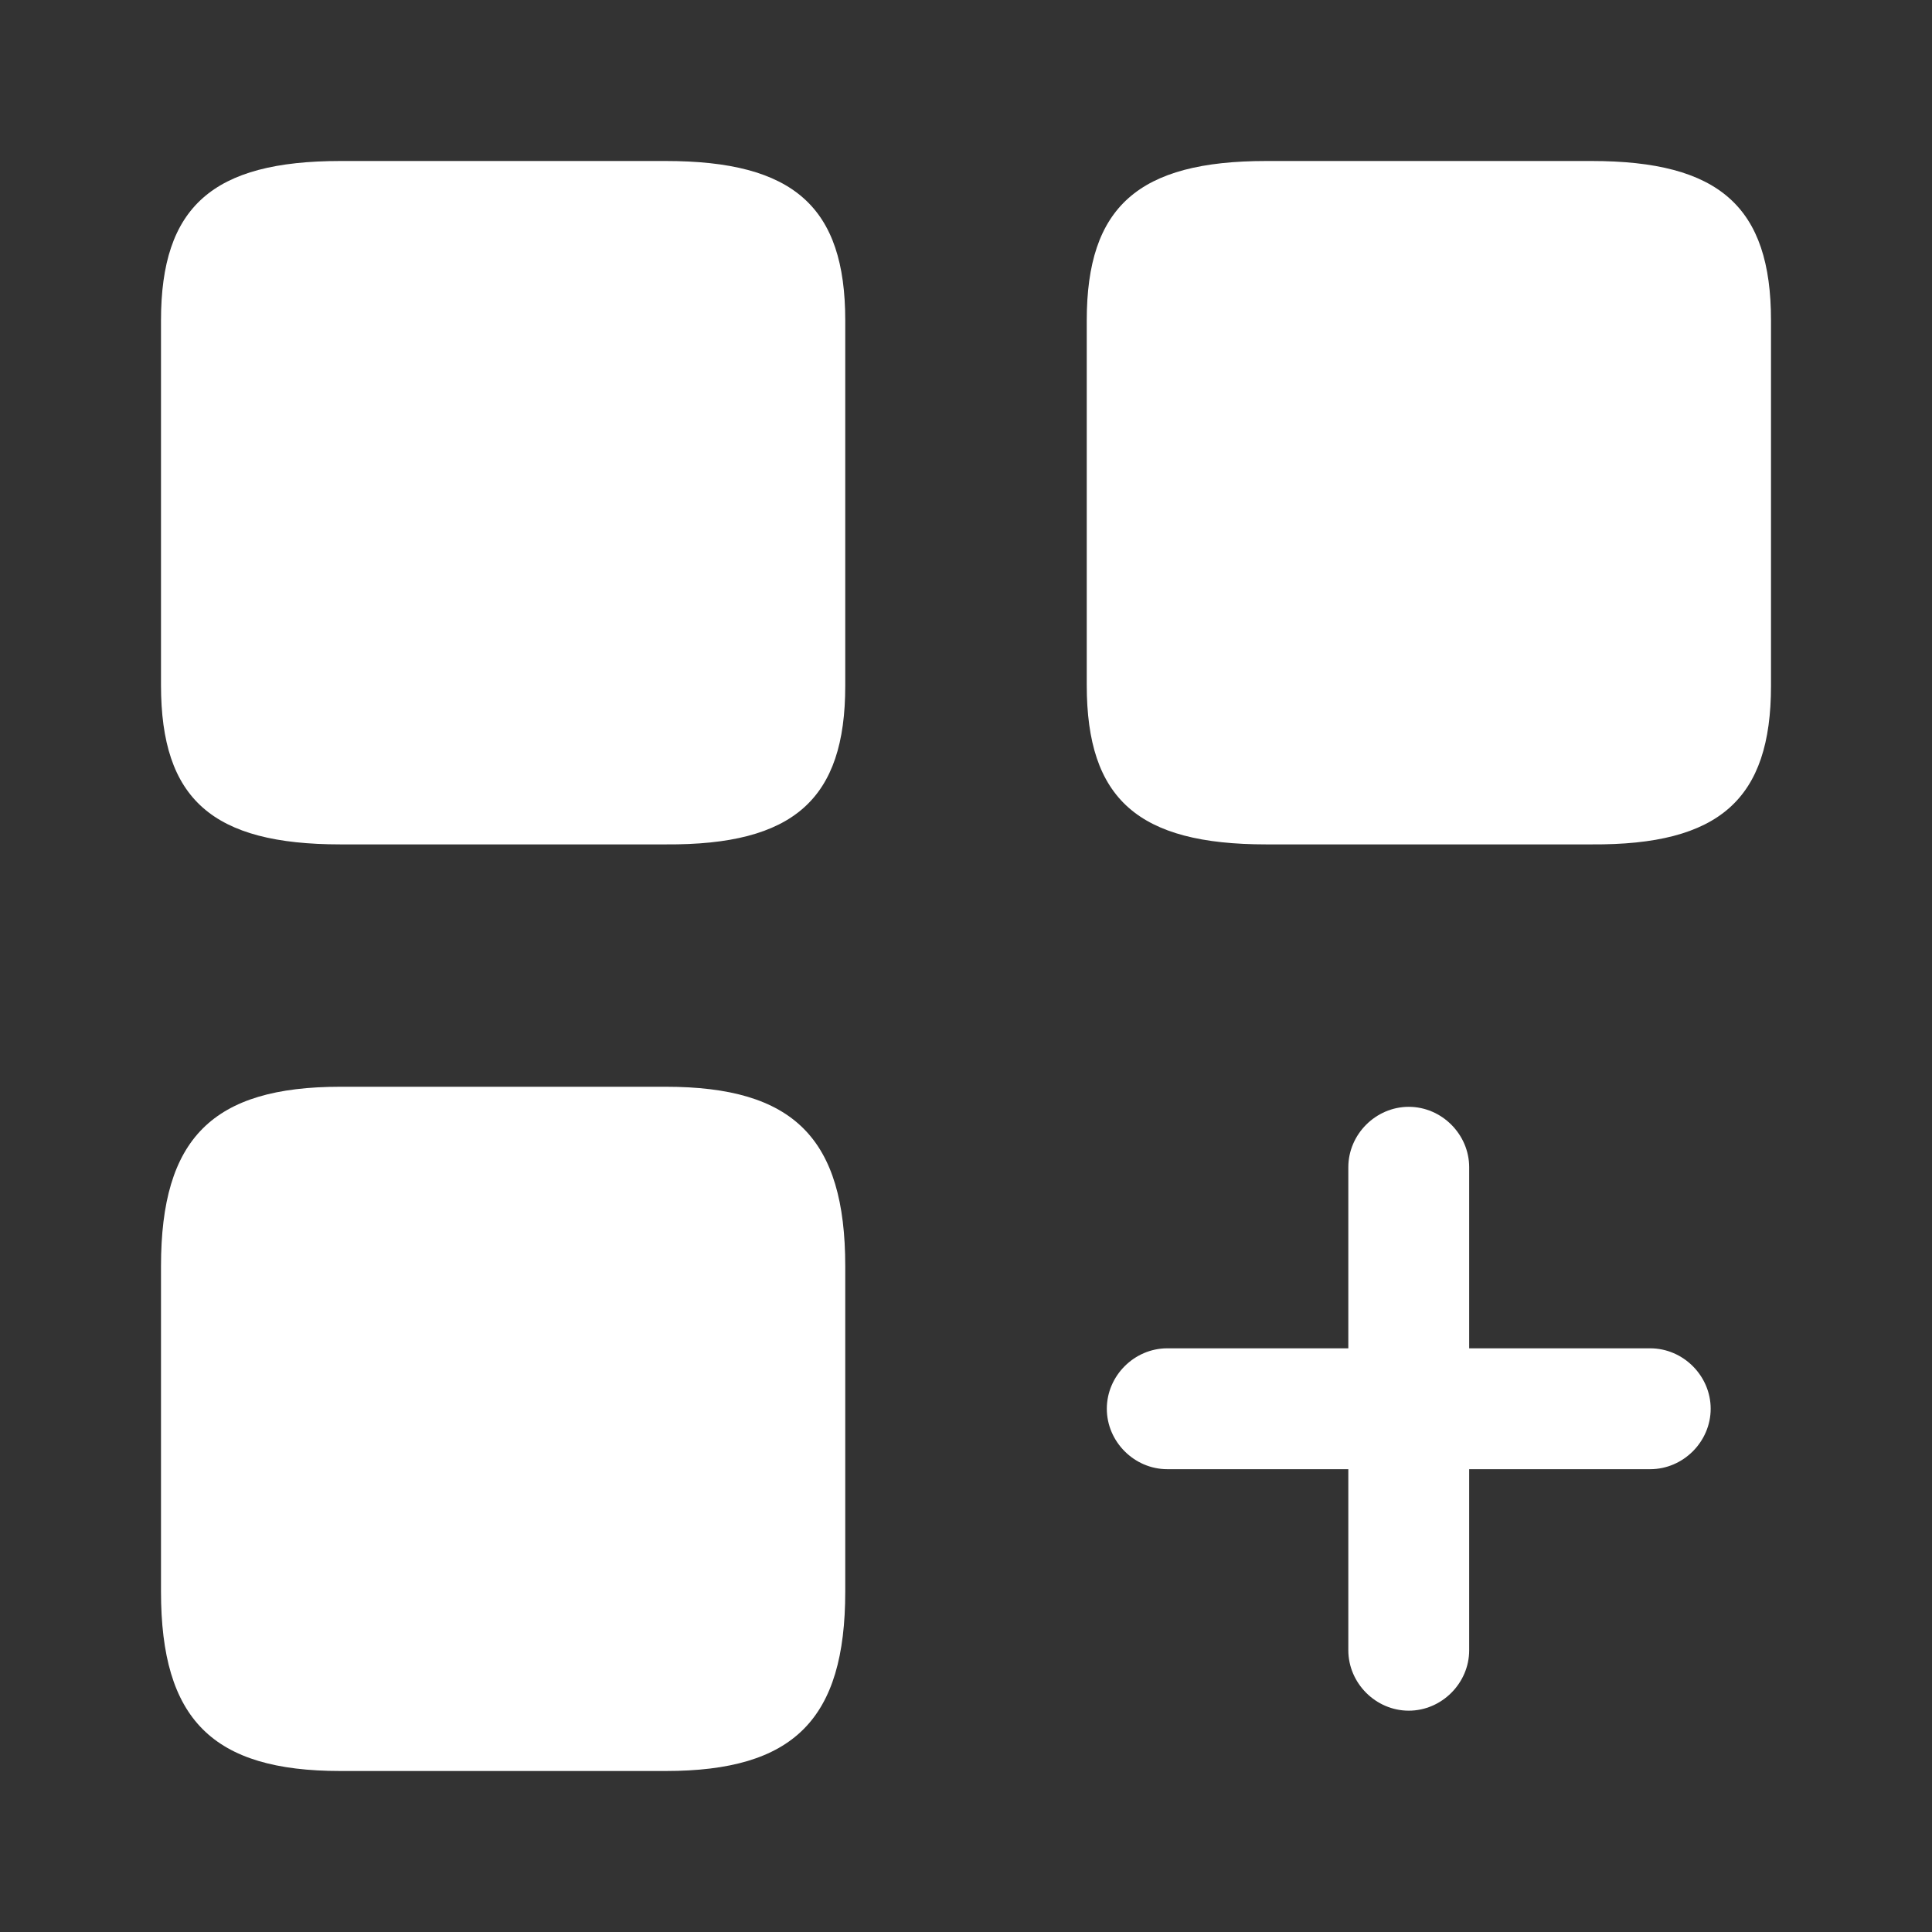 <svg width="18" height="18" viewBox="0 0 18 18" fill="none" xmlns="http://www.w3.org/2000/svg">
<rect x="0" y="0" width="18" height="18" fill="#333333" stroke="none"/>
<path d="M15.375 12.562H13.688V10.875C13.688 10.568 13.432 10.312 13.125 10.312C12.818 10.312 12.562 10.568 12.562 10.875V12.562H10.875C10.568 12.562 10.312 12.818 10.312 13.125C10.312 13.432 10.568 13.688 10.875 13.688H12.562V15.375C12.562 15.682 12.818 15.938 13.125 15.938C13.432 15.938 13.688 15.682 13.688 15.375V13.688H15.375C15.682 13.688 15.938 13.432 15.938 13.125C15.938 12.818 15.682 12.562 15.375 12.562Z" fill="white"/>
<path d="M16.5 6.39V2.985C16.5 1.927 16.02 1.5 14.828 1.5H11.797C10.605 1.5 10.125 1.927 10.125 2.985V6.383C10.125 7.447 10.605 7.867 11.797 7.867H14.828C16.02 7.875 16.5 7.447 16.5 6.39Z" fill="white"/>
<path d="M7.875 6.39V2.985C7.875 1.927 7.395 1.5 6.202 1.5H3.172C1.98 1.5 1.5 1.927 1.5 2.985V6.383C1.5 7.447 1.98 7.867 3.172 7.867H6.202C7.395 7.875 7.875 7.447 7.875 6.39Z" fill="white"/>
<path d="M7.875 14.828V11.797C7.875 10.605 7.395 10.125 6.202 10.125H3.172C1.98 10.125 1.5 10.605 1.5 11.797V14.828C1.5 16.02 1.98 16.5 3.172 16.5H6.202C7.395 16.5 7.875 16.02 7.875 14.828Z" fill="white"/>
</svg>
